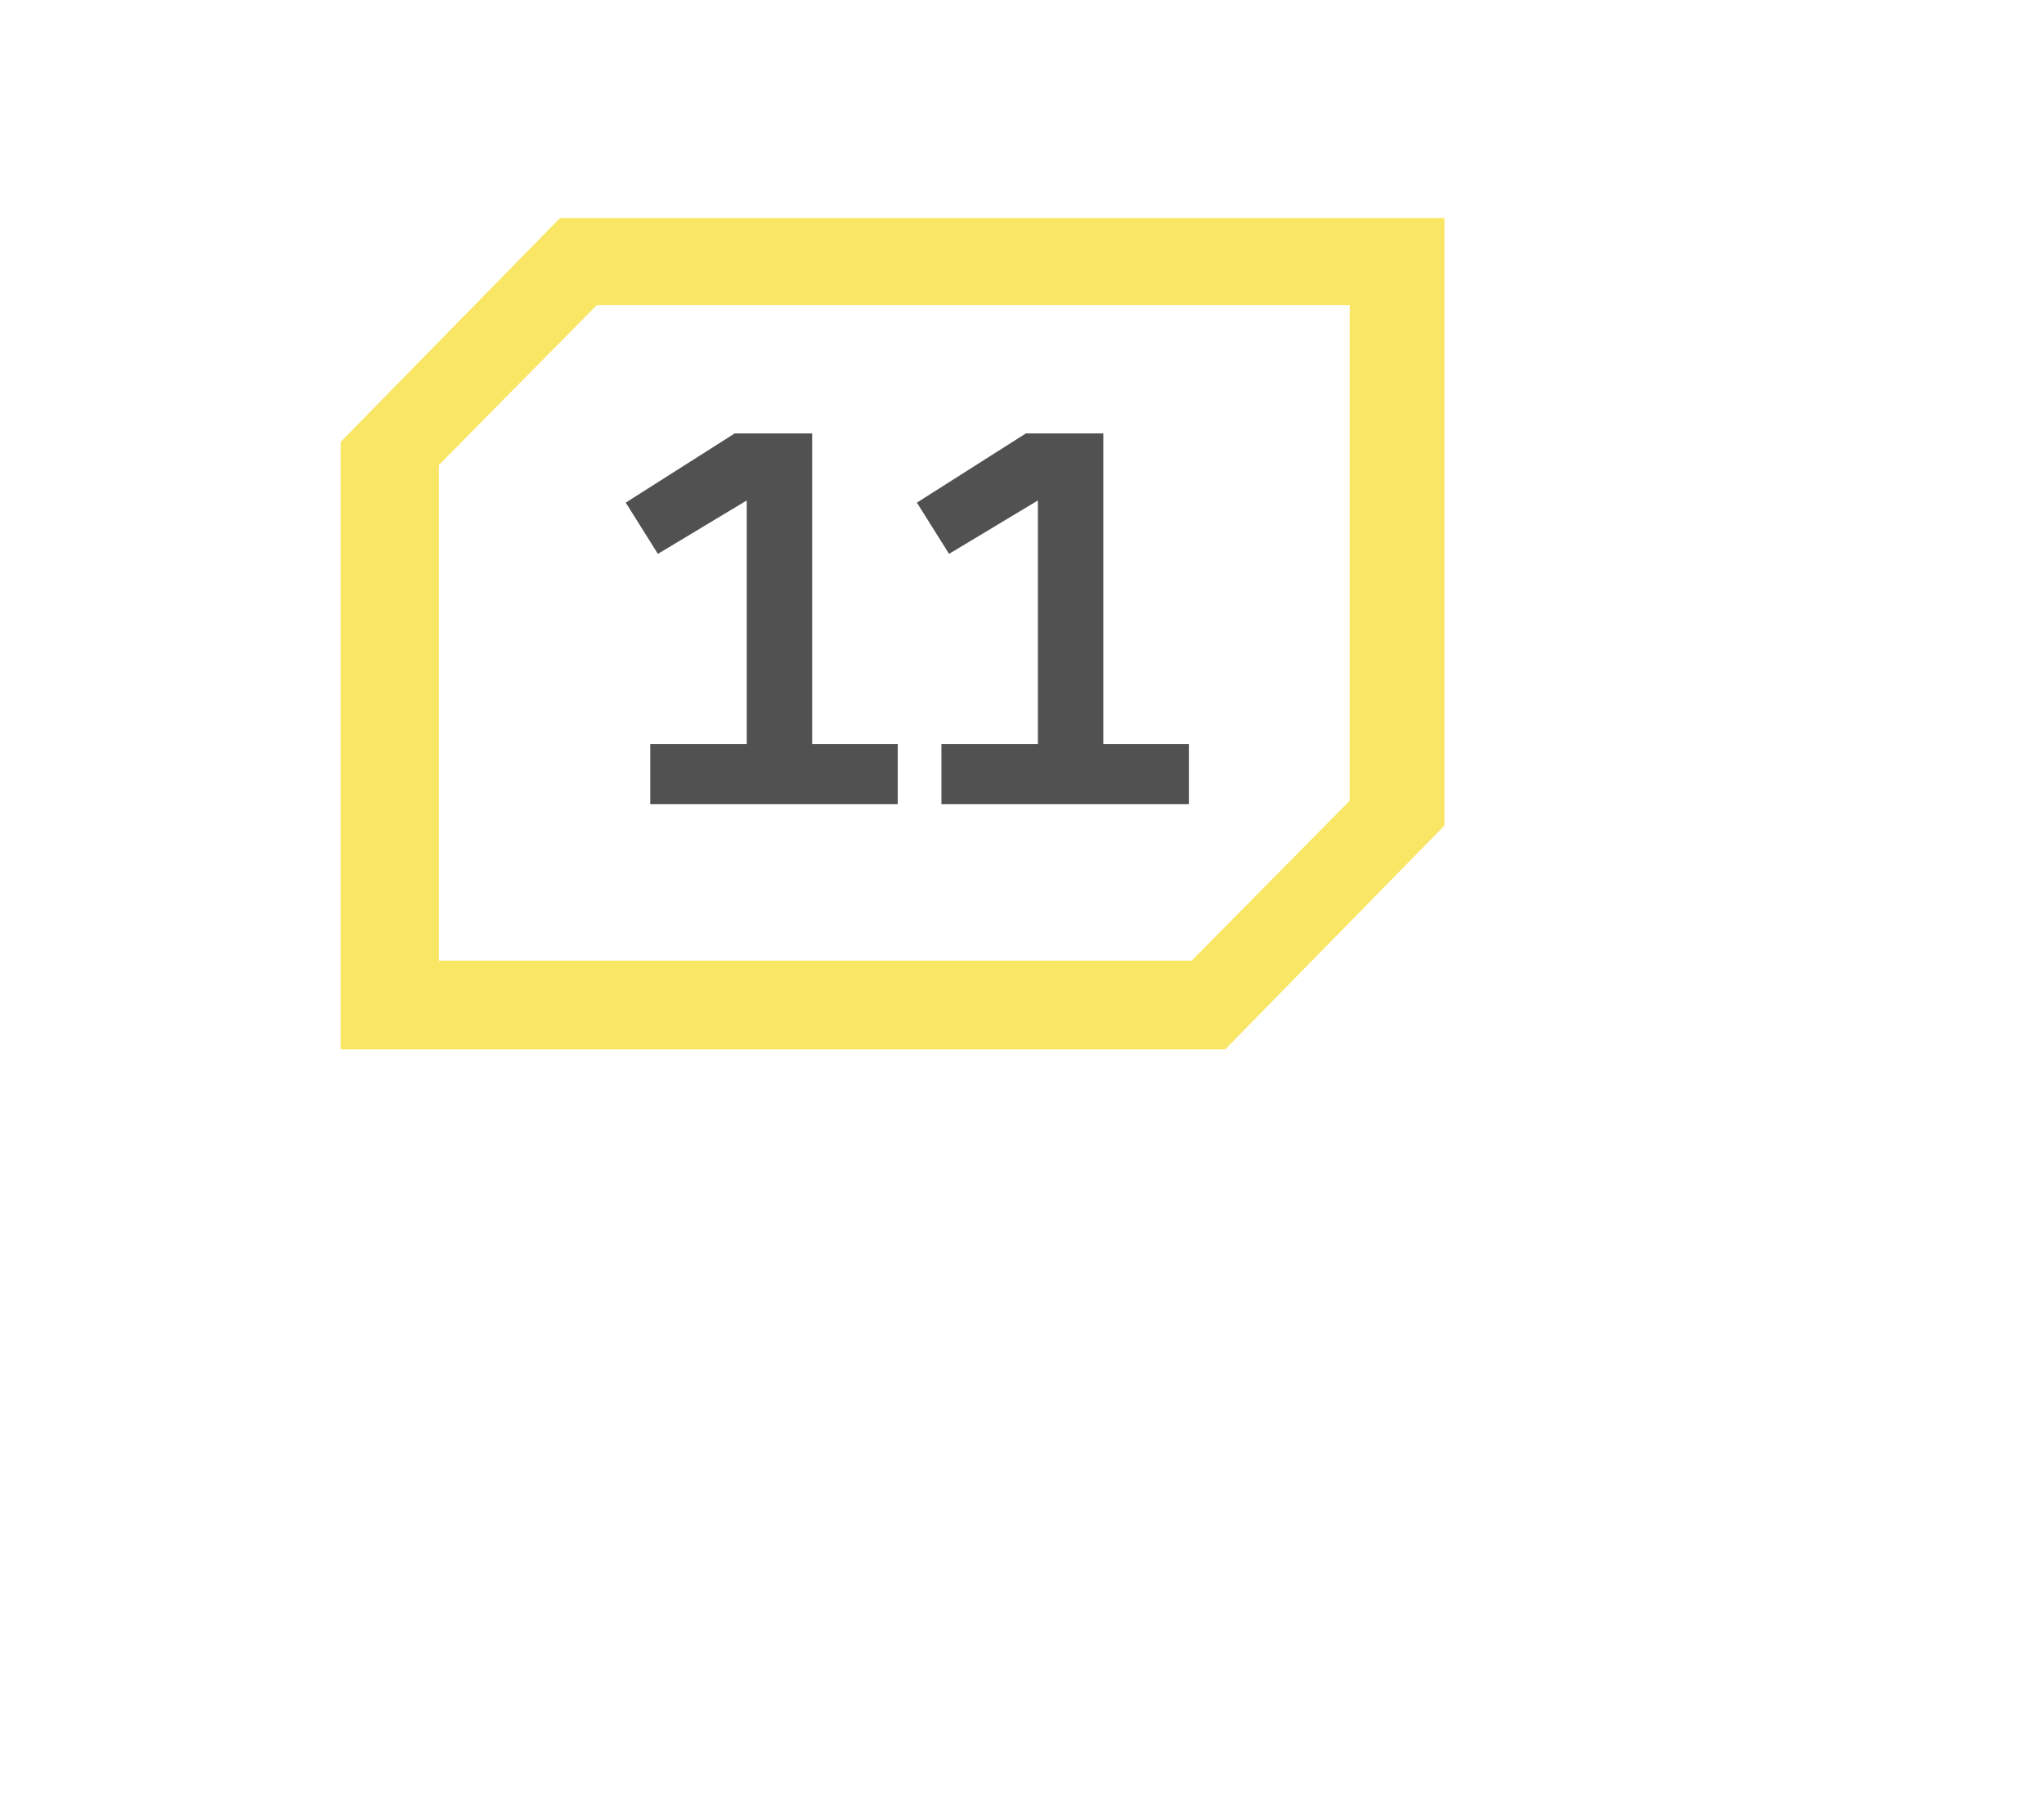 <?xml version="1.0" encoding="UTF-8"?> <svg xmlns="http://www.w3.org/2000/svg" width="150" height="132" viewBox="0 0 150 132" fill="none"> <g filter="url(#filter0_d)"> <path d="M30 32.188L46.406 20H100V57.375L89.406 72H60.625H30V32.188Z" fill="white"></path> </g> <path d="M43.798 22.387L32.21 34.117V70.483H87.459L99.047 58.752V22.387H43.798ZM25 77V32.423L41.094 16H106V60.577L89.906 77H25Z" fill="#FAE665"></path> <path d="M47.72 54.6H54.8V36.72L48.28 40.64L45.92 36.88L53.92 31.8H59.6V54.6H65.88V59H47.72V54.6ZM69.087 54.6H76.167V36.72L69.647 40.64L67.287 36.88L75.287 31.8H80.967V54.6H87.247V59H69.087V54.6Z" fill="#515151"></path> <defs> <filter id="filter0_d" x="0" y="0" width="150" height="132" filterUnits="userSpaceOnUse" color-interpolation-filters="sRGB"> <feFlood flood-opacity="0" result="BackgroundImageFix"></feFlood> <feColorMatrix in="SourceAlpha" type="matrix" values="0 0 0 0 0 0 0 0 0 0 0 0 0 0 0 0 0 0 127 0"></feColorMatrix> <feOffset dx="10" dy="20"></feOffset> <feGaussianBlur stdDeviation="20"></feGaussianBlur> <feColorMatrix type="matrix" values="0 0 0 0 0 0 0 0 0 0 0 0 0 0 0 0 0 0 0.1 0"></feColorMatrix> <feBlend mode="normal" in2="BackgroundImageFix" result="effect1_dropShadow"></feBlend> <feBlend mode="normal" in="SourceGraphic" in2="effect1_dropShadow" result="shape"></feBlend> </filter> </defs> </svg> 